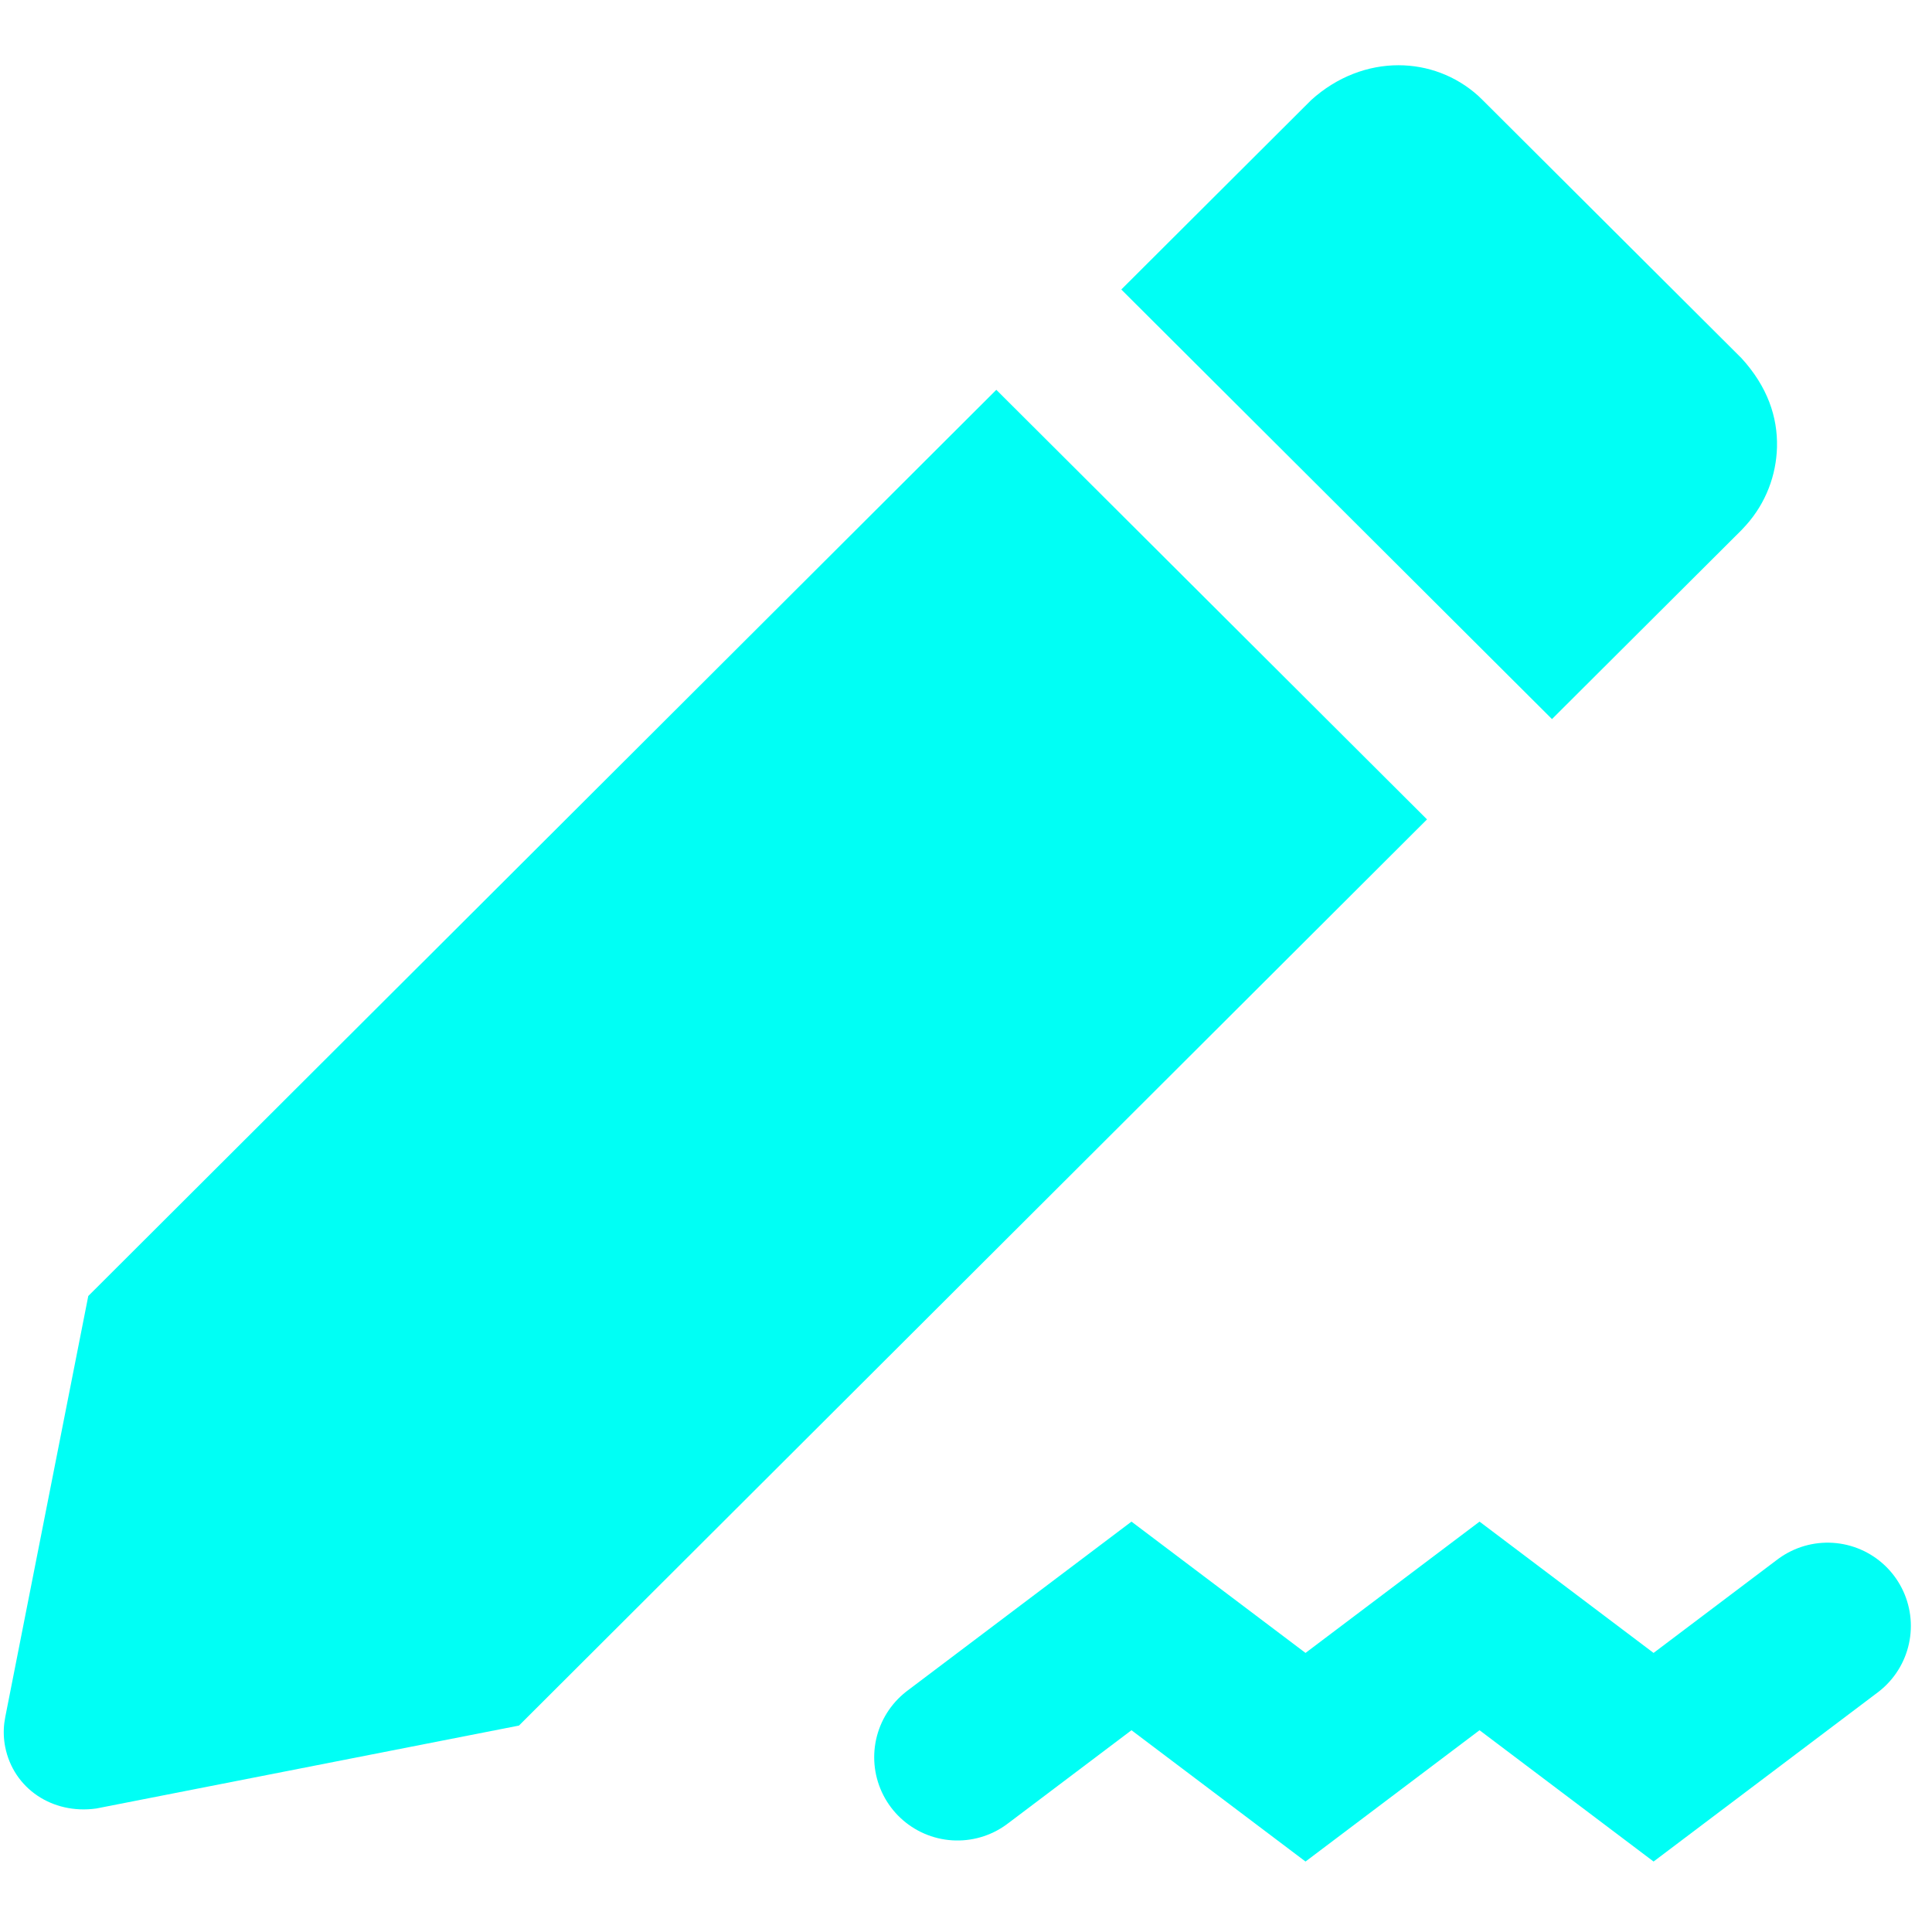 <?xml version="1.0"?>
<svg xmlns="http://www.w3.org/2000/svg" width="26" height="26" viewBox="0 0 26 26" fill="none">
<path fill-rule="evenodd" clip-rule="evenodd" d="M13.408 5.246L1.188 17.441L0.071 23.106L0.058 23.186C0.045 23.294 0.049 23.404 0.07 23.51C0.125 23.787 0.283 24.017 0.505 24.166C0.72 24.31 0.996 24.38 1.296 24.338L6.984 23.222L19.204 11.027L13.408 5.246ZM18.82 0.878C18.412 0.878 17.994 1.031 17.645 1.347L15.09 3.896L20.886 9.677L23.436 7.134L23.499 7.066C23.766 6.767 23.904 6.394 23.914 6.018C23.924 5.613 23.787 5.204 23.436 4.82L19.956 1.35L19.893 1.289C19.59 1.017 19.209 0.878 18.82 0.878Z" fill="#00FFF5"/>
<path d="M12.885 23.648L15.227 21.881L17.569 23.648L19.911 21.881L22.253 23.648L24.595 21.881" stroke="#00FFF5" stroke-width="2.241" stroke-linecap="round"/>
</svg>
